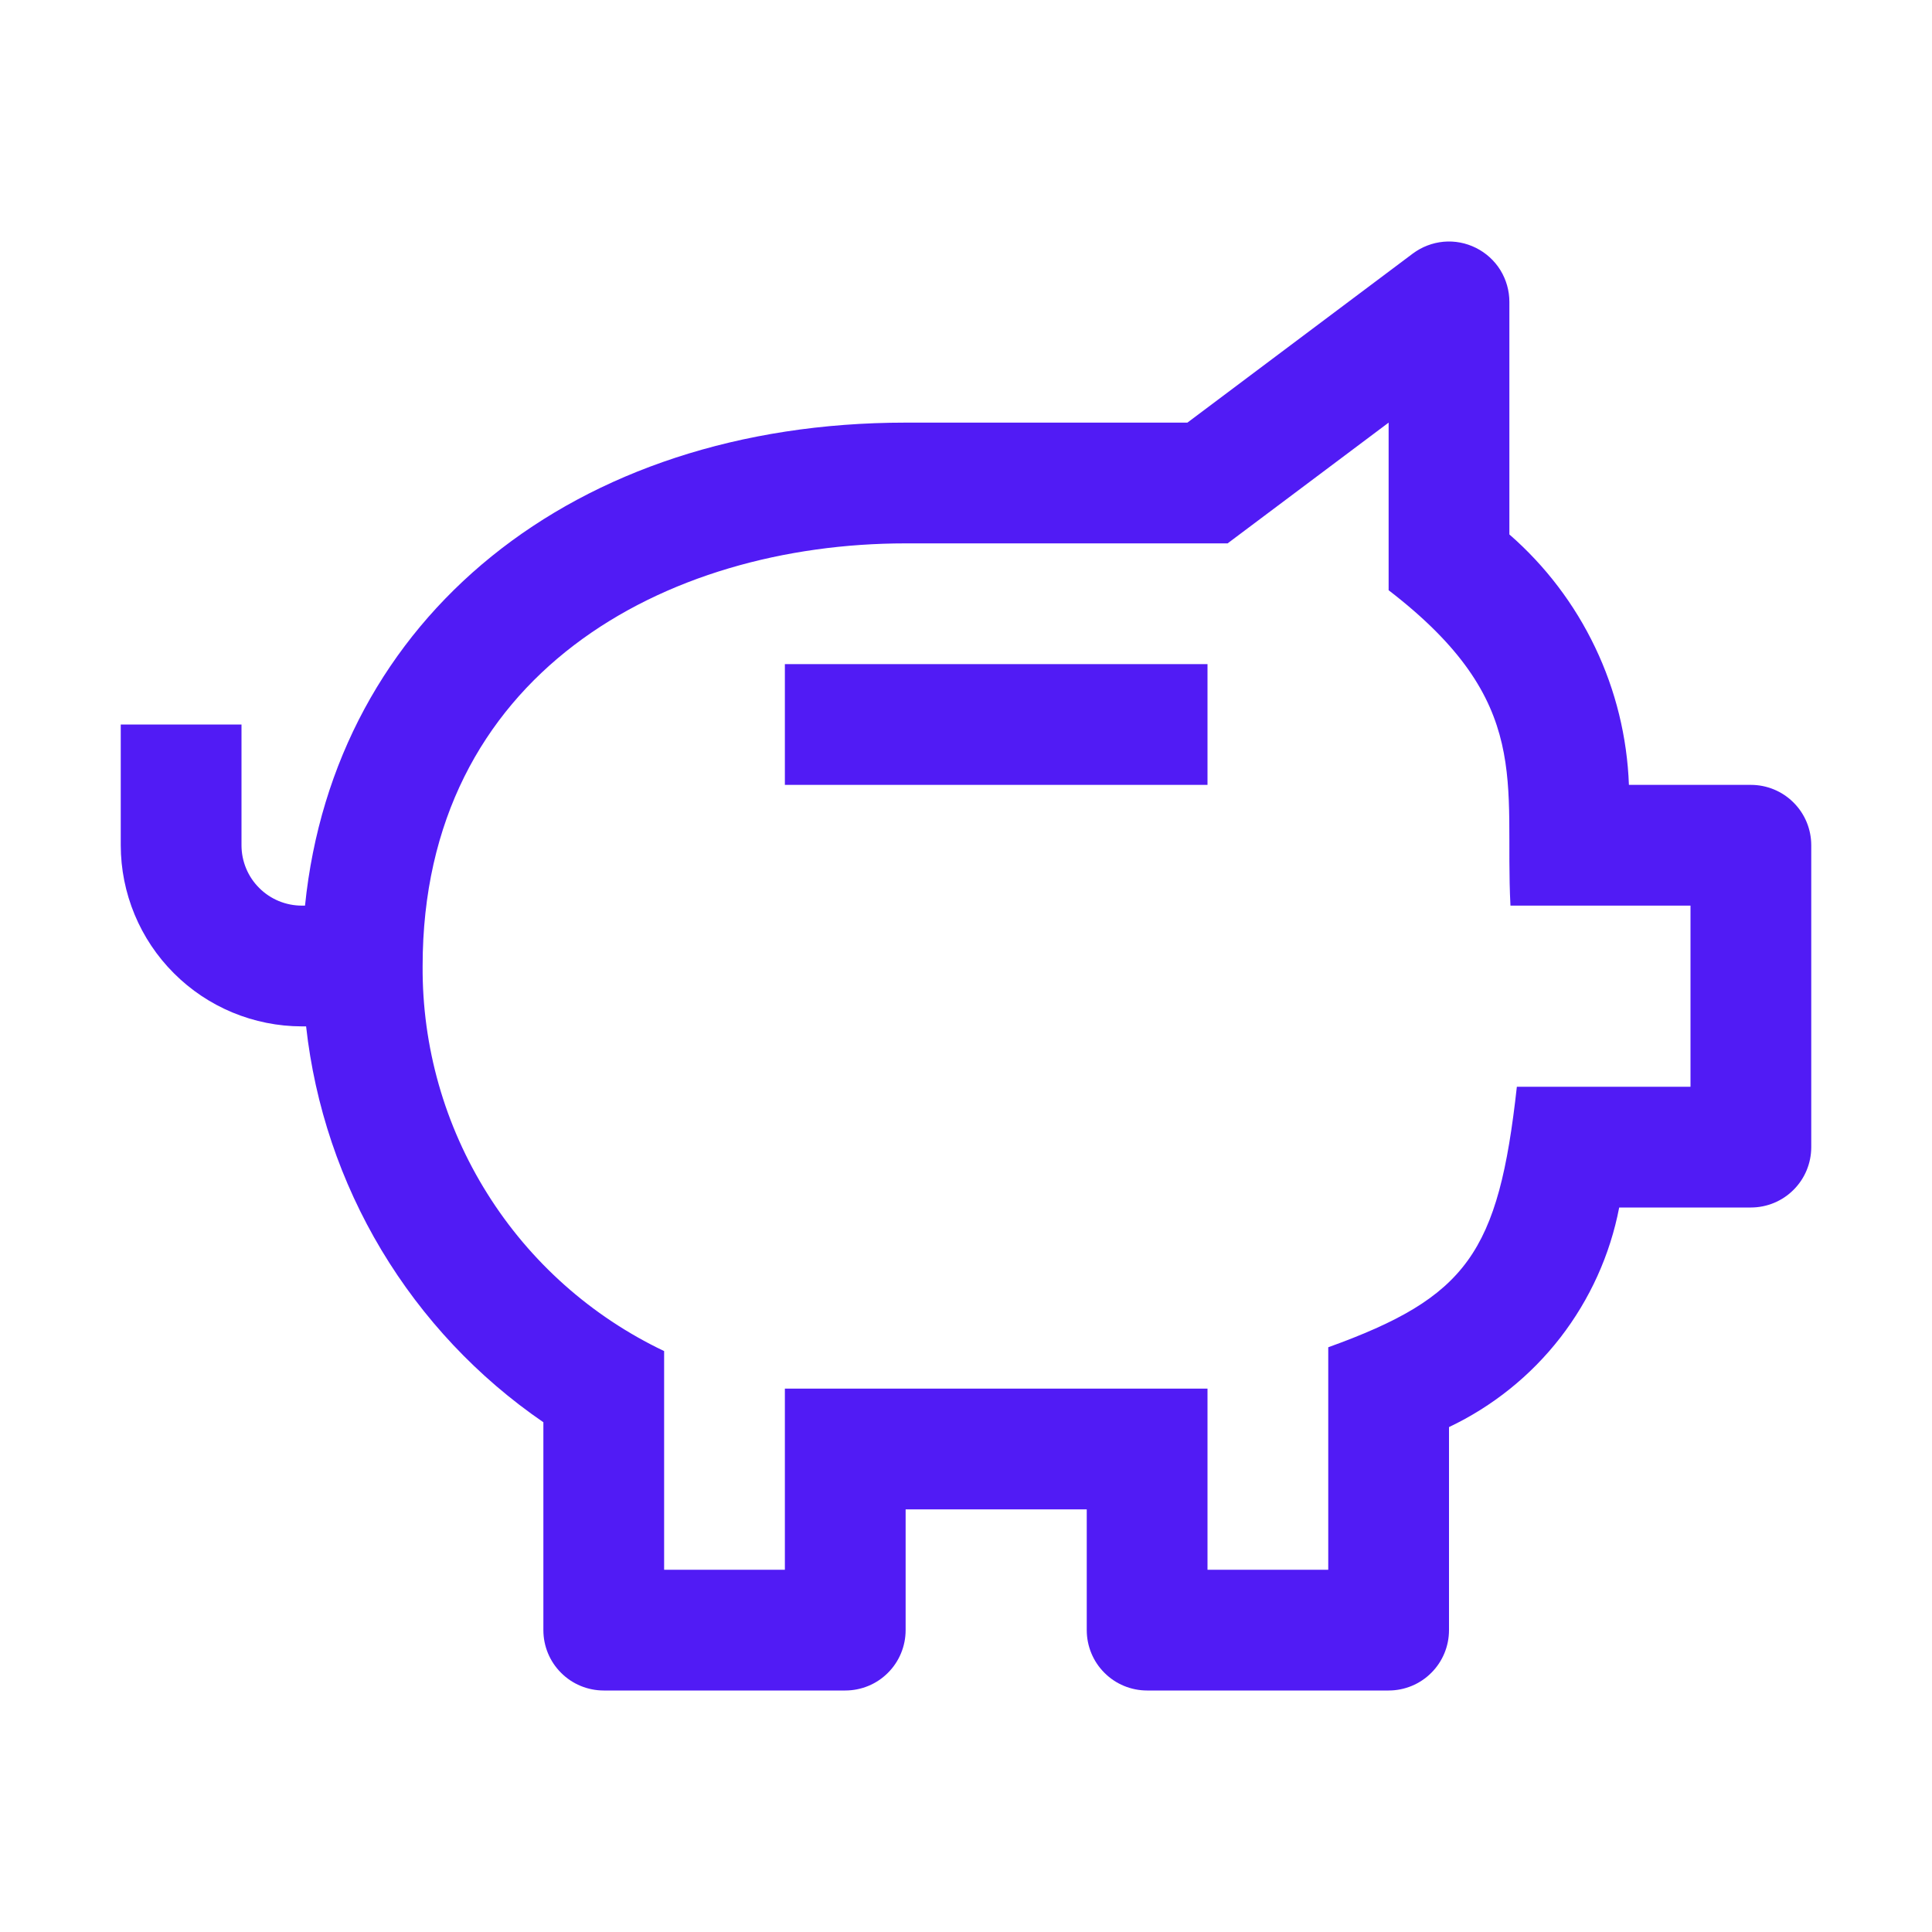 <?xml version="1.0" encoding="UTF-8"?> <svg xmlns="http://www.w3.org/2000/svg" width="32" height="32" viewBox="0 0 32 32" fill="none"><path d="M13 11H20V13H13V11Z" fill="#511BF5"></path><path d="M29 13H26.98C26.951 12.21 26.761 11.434 26.42 10.721C26.079 10.007 25.596 9.371 25 8.852V5C25 4.814 24.948 4.632 24.851 4.474C24.753 4.316 24.613 4.189 24.447 4.106C24.281 4.023 24.095 3.987 23.91 4.004C23.725 4.021 23.549 4.089 23.4 4.2L19.667 7H15C9.49 7 5.537 10.241 5.052 15H5C4.735 15 4.48 14.895 4.293 14.707C4.105 14.52 4 14.265 4 14V12H2V14C2.001 14.795 2.317 15.558 2.88 16.12C3.442 16.683 4.205 16.999 5 17H5.07C5.215 18.311 5.641 19.576 6.319 20.707C6.998 21.839 7.912 22.811 9 23.557V27C9 27.265 9.105 27.52 9.293 27.707C9.48 27.895 9.735 28 10 28H14C14.265 28 14.52 27.895 14.707 27.707C14.895 27.52 15 27.265 15 27V25H18V27C18 27.265 18.105 27.52 18.293 27.707C18.48 27.895 18.735 28 19 28H23C23.265 28 23.52 27.895 23.707 27.707C23.895 27.52 24 27.265 24 27V23.637C24.722 23.294 25.354 22.787 25.844 22.155C26.333 21.523 26.668 20.785 26.819 20H29C29.265 20 29.52 19.895 29.707 19.707C29.895 19.52 30 19.265 30 19V14C30 13.735 29.895 13.48 29.707 13.293C29.52 13.105 29.265 13 29 13ZM28 18H25.124C24.819 20.753 24.3 21.485 22 22.315V26H20V23H13V26H11V22.378C9.796 21.805 8.78 20.901 8.072 19.771C7.363 18.642 6.991 17.333 7 16C7 11.165 11.018 9 15 9H20.333L23 7V9.776C25.418 11.636 24.913 12.962 25.018 15H28V18Z" fill="#511BF5"></path></svg> 